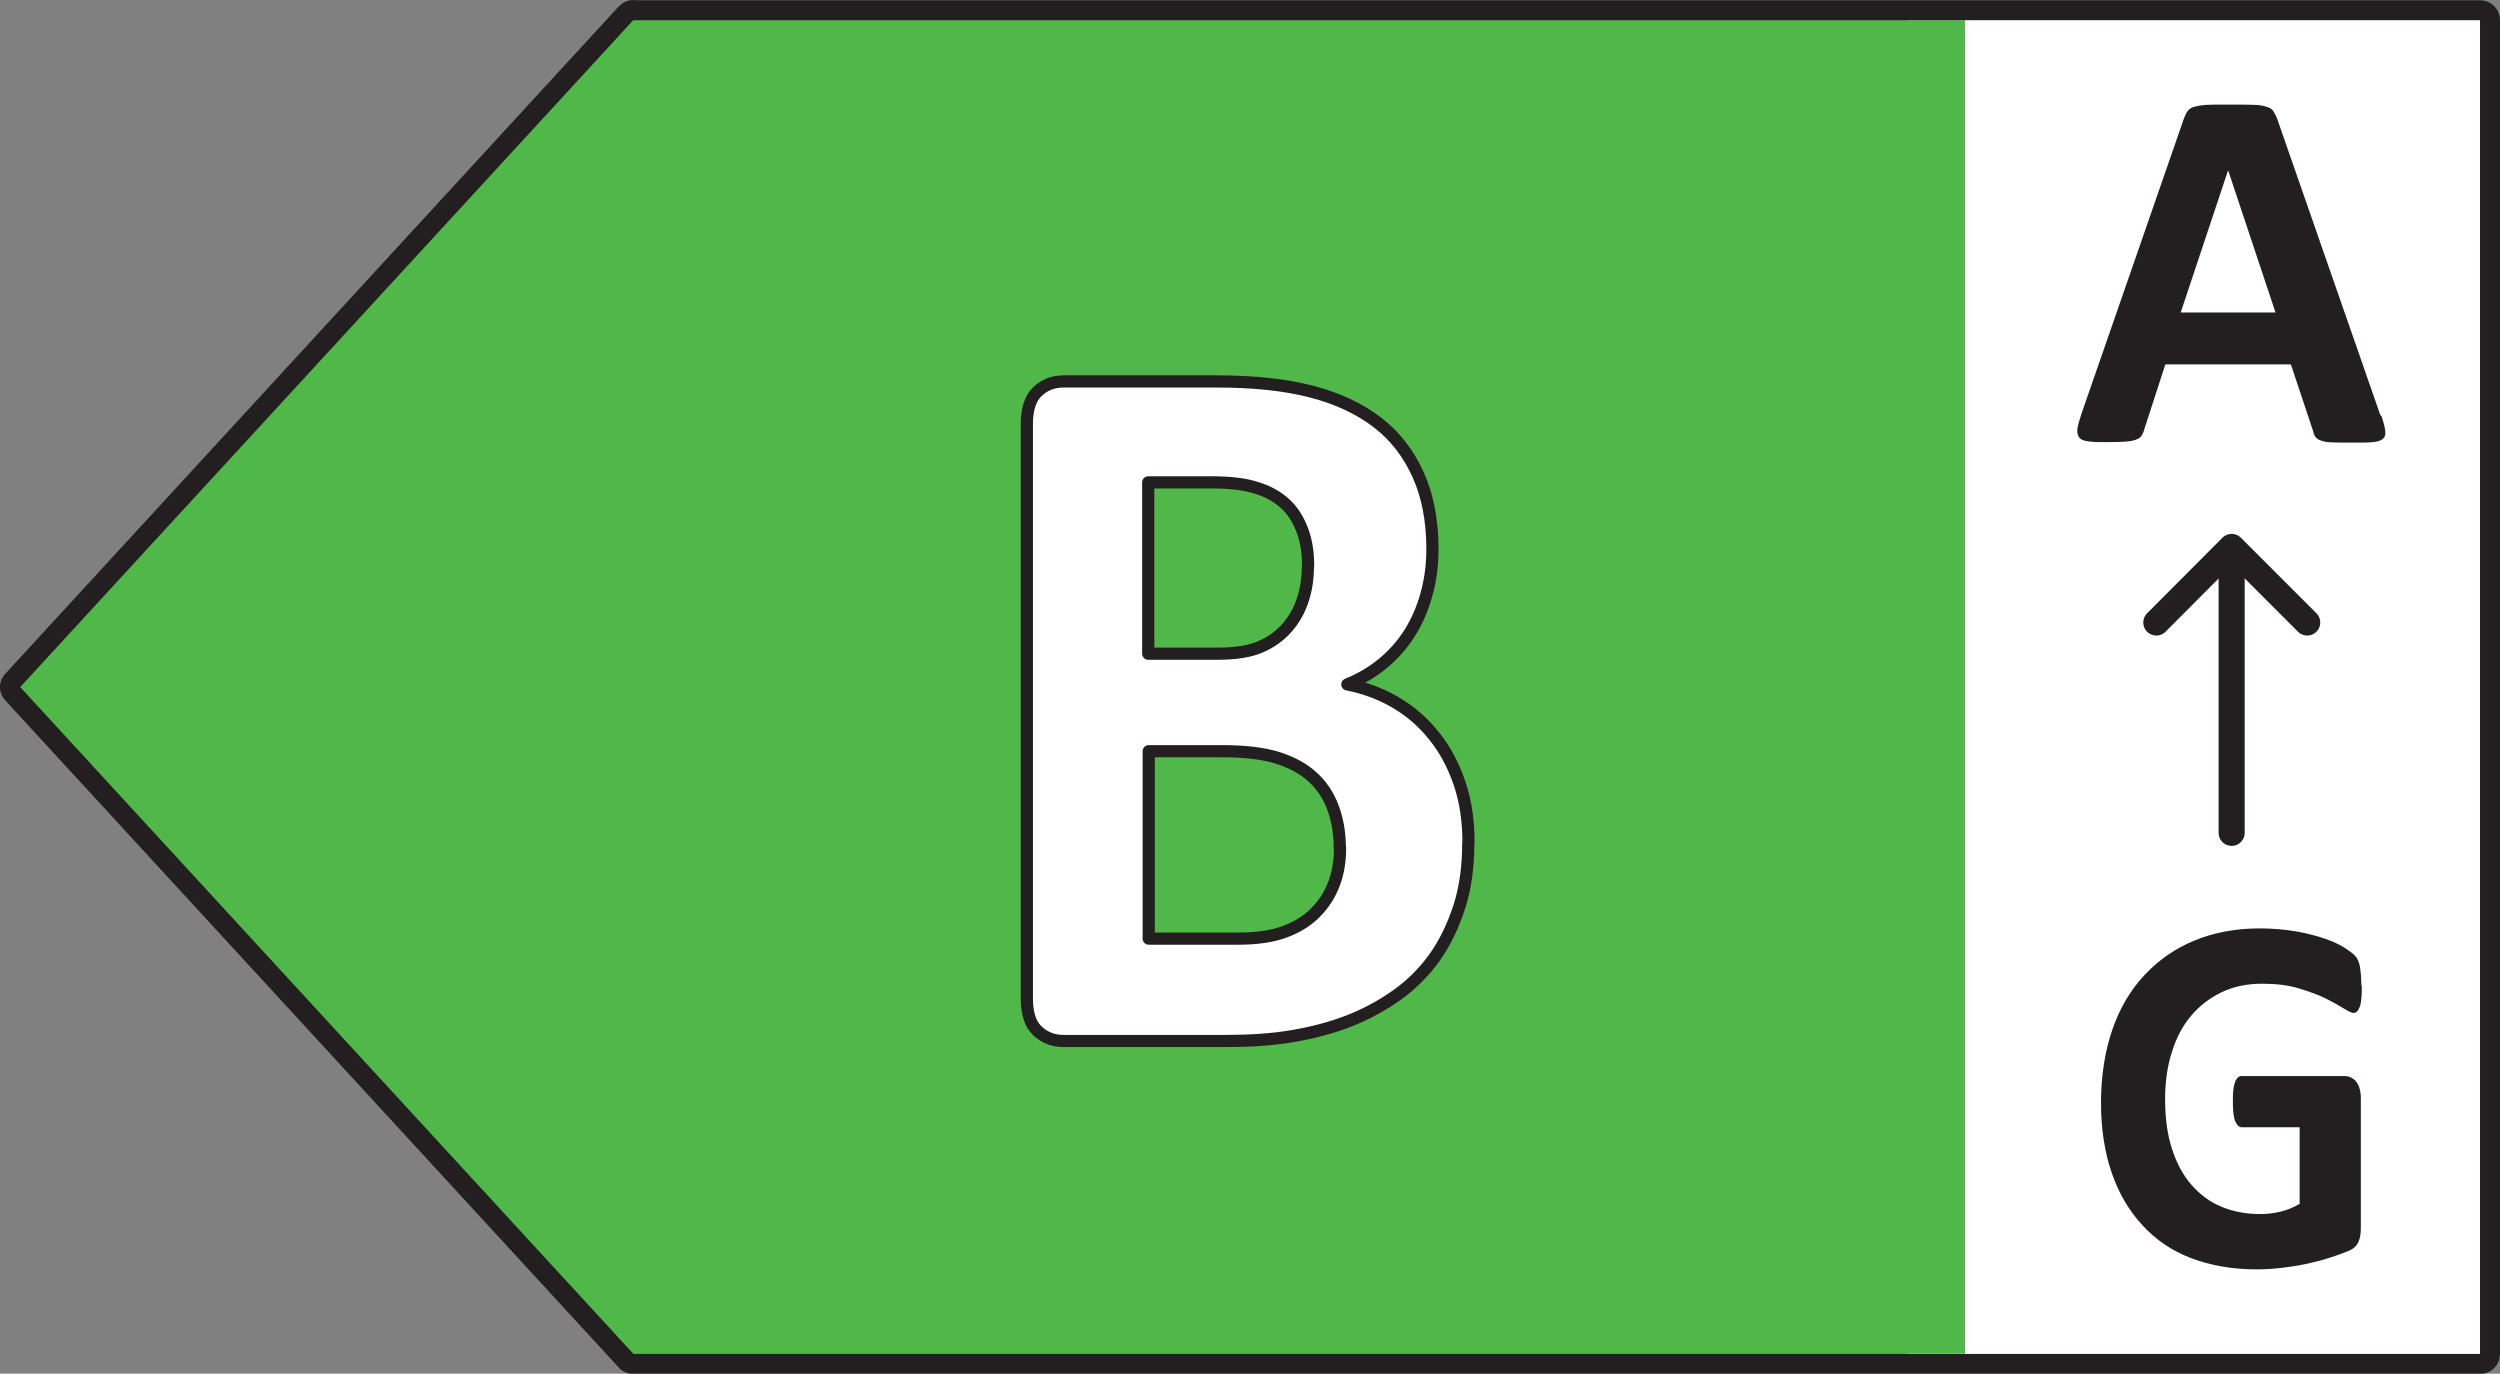 <?xml version="1.0" encoding="UTF-8"?>
<svg id="Layer_1" xmlns="http://www.w3.org/2000/svg" width="102.57" height="56.36" viewBox="0 0 102.57 56.36">
  <rect x="0" y="0" width="102.57" height="56.36" fill="#808080" stroke="none"/>
  <defs>
    <style>
      .cls-1 {
        stroke-width: 1.07px;
      }

      .cls-1, .cls-2, .cls-3 {
        stroke: #231f20;
        stroke-linecap: round;
        stroke-linejoin: round;
      }

      .cls-1, .cls-3 {
        fill: none;
      }

      .cls-4, .cls-2 {
        fill: #fff;
      }

      .cls-5 {
        fill: #50b848;
      }

      .cls-2 {
        stroke-width: .5px;
      }

      .cls-6 {
        fill: #231f20;
      }

      .cls-3 {
        stroke-width: .82px;
      }
    </style>
  </defs>
  <rect class="cls-4" x="78.24" y=".78" width="24.02" height="55.19"/>
  <g id="B_CompleteCycle">
    <polygon class="cls-5" points="25.43 .83 .28 28.18 25.43 55.54 80.62 55.54 80.62 .83 25.43 .83"/>
    <g>
      <path class="cls-3" d="M25.97.42h75.78c.23,0,.41.18.41.41v54.72c0,.23-.18.41-.41.41H25.97c-.11,0-.23-.05-.29-.14L.52,28.46c-.15-.16-.15-.39,0-.54L25.68.55c.08-.08.18-.14.29-.14h0Z"/>
      <path class="cls-6" d="M97.7,17.05c.09.26.14.45.16.61.02.15,0,.26-.09.34-.09.08-.21.12-.42.14-.2.02-.47.02-.81.02s-.64,0-.84-.01c-.2,0-.35-.03-.46-.07-.1-.03-.18-.08-.23-.14-.05-.06-.08-.14-.1-.23l-.92-2.76h-5.15l-.87,2.68c-.02.1-.07.18-.11.25s-.12.12-.23.16-.25.07-.44.08-.43.02-.73.02c-.33,0-.57,0-.77-.03-.18-.02-.32-.07-.38-.16-.07-.08-.09-.19-.08-.35.02-.15.08-.35.16-.6l4.22-12.16c.05-.12.09-.21.15-.29.06-.08.15-.14.27-.17.12-.03.29-.07.52-.08s.51-.01.87-.01c.42,0,.74,0,.99.01.25,0,.44.03.57.08.14.03.24.1.29.18s.11.18.16.32l4.23,12.15.03.02ZM91.41,7h0l-1.94,5.82h3.89l-1.94-5.82h-.01Z"/>
    </g>
    <line class="cls-1" x1="91.56" y1="34.17" x2="91.56" y2="22.5"/>
    <polyline class="cls-1" points="94.66 25.54 91.56 22.44 88.47 25.54"/>
    <path class="cls-6" d="M96.9,40.45c0,.2,0,.37-.02.52-.01.15-.03.26-.07.35s-.07.15-.1.18c-.05.03-.09.06-.15.06-.08,0-.21-.07-.41-.19-.19-.12-.44-.26-.74-.41-.3-.15-.68-.28-1.1-.41s-.92-.19-1.5-.19c-.61,0-1.15.11-1.64.34s-.91.55-1.26.96-.62.91-.8,1.5c-.19.59-.28,1.23-.28,1.93,0,.78.09,1.45.28,2.04s.45,1.08.8,1.48.75.7,1.23.9c.48.2,1.01.3,1.59.3.28,0,.56-.03.84-.1s.53-.17.78-.32v-3.14h-2.37c-.11,0-.2-.08-.27-.24s-.1-.43-.1-.8c0-.19,0-.36.02-.5.01-.14.05-.24.07-.32.03-.08.07-.14.11-.18s.1-.06.16-.06h4.22c.1,0,.19.02.27.06s.15.09.21.17.11.17.14.28c.03.11.05.24.05.37v5.38c0,.21-.03.39-.1.55-.07.16-.2.28-.42.37s-.47.18-.78.28-.63.18-.96.25-.66.12-1,.16-.68.06-1.02.06c-1,0-1.89-.16-2.68-.46s-1.45-.75-2-1.35c-.55-.59-.97-1.31-1.26-2.15s-.44-1.8-.44-2.88.16-2.11.46-2.98c.3-.88.74-1.63,1.32-2.25s1.25-1.09,2.05-1.42c.8-.33,1.7-.5,2.68-.5.54,0,1.04.05,1.48.12.45.08.83.18,1.16.29s.61.24.82.37c.21.14.37.25.46.35s.15.24.19.42c.03.18.06.44.06.79l.03.02Z"/>
    <path class="cls-2" d="M60.24,34.6c0,.96-.12,1.84-.37,2.61s-.59,1.48-1.01,2.07-.95,1.12-1.54,1.54-1.26.79-1.98,1.07-1.49.48-2.31.62-1.73.2-2.74.2h-6.65c-.43,0-.78-.14-1.07-.41s-.44-.71-.44-1.33v-23.58c0-.61.15-1.06.44-1.33s.64-.41,1.07-.41h6.28c1.53,0,2.83.14,3.9.42s1.96.7,2.69,1.26c.73.56,1.28,1.28,1.67,2.14s.59,1.88.59,3.05c0,.65-.08,1.27-.24,1.85s-.38,1.1-.68,1.58-.66.89-1.09,1.25-.92.65-1.48.88c.71.14,1.36.38,1.96.73.6.35,1.13.8,1.57,1.35.45.55.8,1.19,1.06,1.94s.38,1.57.38,2.49h-.01ZM53.67,23.21c0-.54-.08-1.04-.24-1.46s-.38-.79-.7-1.08c-.3-.28-.7-.51-1.17-.65-.47-.16-1.1-.23-1.88-.23h-2.57v7.03h2.84c.73,0,1.32-.09,1.76-.28.44-.19.8-.45,1.09-.78.29-.33.51-.71.65-1.15.15-.44.21-.9.21-1.39h0ZM54.97,34.8c0-.63-.1-1.19-.29-1.69s-.47-.91-.84-1.24c-.37-.34-.86-.6-1.43-.78-.59-.18-1.33-.27-2.26-.27h-3.02v7.69h3.67c.71,0,1.31-.08,1.79-.24s.9-.39,1.26-.71c.35-.32.63-.7.83-1.17.2-.47.3-1,.3-1.6h-.01Z"/>
  </g>
</svg>